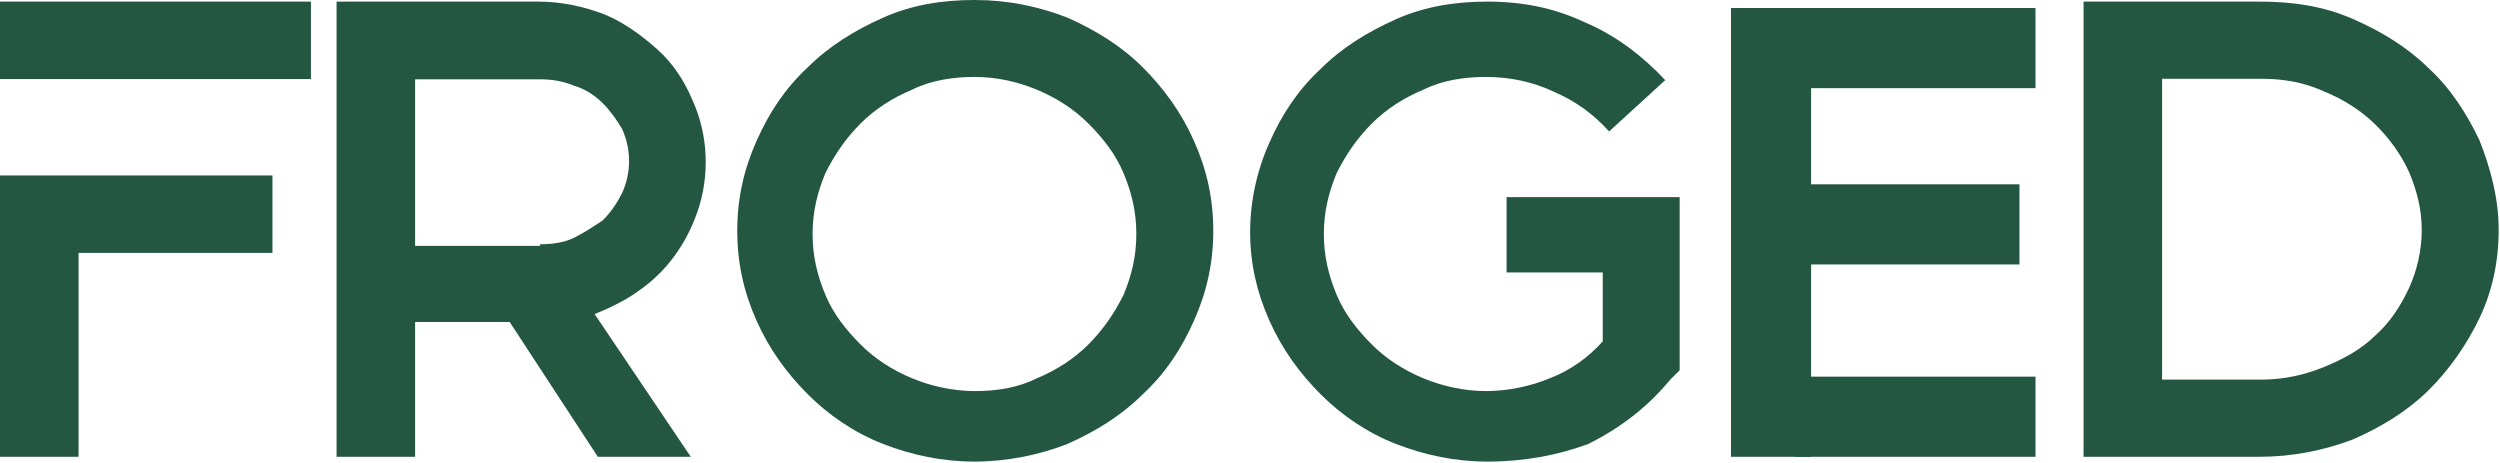 <svg xmlns="http://www.w3.org/2000/svg" width="1188" height="220" viewBox="0 0 1188 220" fill="none"><path d="M147.755 37.562H0V0.761H147.755V37.562ZM0 83.376H129.476V120.177H37.319V217.062H0V83.376Z" fill="#245742"></path><path d="M706.783 219.347C691.551 219.347 677.08 216.3 663.371 210.969C649.661 205.638 637.476 197.26 627.574 187.359C617.673 177.458 609.295 166.033 603.202 152.324C597.11 138.615 594.063 124.906 594.063 110.435C594.063 95.964 597.11 81.493 603.202 67.784C609.295 54.075 616.912 42.651 627.574 32.749C637.476 22.848 649.661 15.232 663.371 9.139C677.08 3.046 691.551 0.761 706.783 0.761C723.539 0.761 738.771 3.808 753.242 10.662C767.713 16.755 780.661 26.657 791.323 38.081L764.666 62.453C757.05 54.075 748.672 47.982 738.01 43.412C728.109 38.843 717.446 36.558 706.021 36.558C696.12 36.558 685.458 38.081 676.318 42.651C667.179 46.459 658.801 51.79 651.946 58.645C645.092 65.499 639.76 73.115 635.191 82.255C631.383 91.394 629.098 100.534 629.098 111.197C629.098 121.859 631.383 130.999 635.191 140.138C638.999 149.278 645.092 156.894 651.946 163.749C658.801 170.603 667.179 175.934 676.318 179.743C685.458 183.551 696.12 185.836 706.021 185.836C716.684 185.836 727.347 183.551 736.486 179.743C746.387 175.934 754.765 169.841 761.62 162.225V129.476H715.923V93.679H798.178V175.934L793.608 180.504C782.945 193.452 769.998 203.353 754.765 210.969C740.295 216.3 724.3 219.347 706.783 219.347Z" fill="#245742"></path><path d="M328.254 217.062H284.08L242.191 153.001H197.255V217.062H159.936V0.761H255.9C266.563 0.761 277.226 3.022 287.127 6.791C296.266 10.559 304.644 16.588 312.26 23.371C319.877 30.154 325.208 38.444 329.016 47.488C336.632 64.069 337.394 83.664 331.301 100.998C325.97 116.072 316.83 128.884 303.883 137.928C297.79 142.45 290.173 146.218 282.557 149.233L328.254 217.062ZM256.662 116.072C261.993 116.072 268.086 115.318 272.656 113.057C277.226 110.796 281.795 107.781 286.365 104.767C290.173 100.998 293.22 96.476 295.505 91.954C300.074 82.157 300.074 70.852 295.505 61.054C293.22 57.286 290.173 52.764 286.365 48.996C282.557 45.227 277.987 42.213 272.656 40.705C267.325 38.444 261.993 37.691 256.662 37.691H197.255V116.825H256.662V116.072Z" fill="#245742"></path><path d="M463.066 219.347C447.834 219.347 433.363 216.301 419.654 210.969C405.944 205.638 393.759 197.26 383.857 187.359C373.956 177.458 365.578 166.034 359.486 152.324C353.393 138.615 350.346 124.906 350.346 109.674C350.346 94.441 353.393 80.732 359.486 67.023C365.578 53.314 373.195 41.889 383.857 31.988C393.759 22.087 405.944 14.471 419.654 8.378C433.363 2.285 447.834 0 463.066 0C479.06 0 493.531 3.046 507.24 8.378C520.949 14.471 533.135 22.087 543.036 31.988C552.938 41.889 561.315 53.314 567.408 67.023C573.501 80.732 576.548 94.441 576.548 109.674C576.548 124.906 573.501 138.615 567.408 152.324C561.315 166.034 553.699 177.458 543.036 187.359C533.135 197.26 520.949 204.876 507.24 210.969C493.531 216.301 478.299 219.347 463.066 219.347ZM463.066 36.558C453.165 36.558 442.502 38.081 433.363 42.651C424.223 46.459 415.846 51.79 408.991 58.645C402.136 65.499 396.805 73.116 392.235 82.255C388.427 91.395 386.142 100.534 386.142 111.197C386.142 121.86 388.427 130.999 392.235 140.139C396.043 149.278 402.136 156.894 408.991 163.749C415.846 170.603 424.223 175.935 433.363 179.743C442.502 183.551 453.165 185.836 463.066 185.836C473.729 185.836 483.63 184.313 492.769 179.743C501.909 175.935 510.287 170.603 517.141 163.749C523.996 156.894 529.327 149.278 533.897 140.139C537.705 130.999 539.99 121.86 539.99 111.197C539.99 100.534 537.705 91.395 533.897 82.255C530.089 73.116 523.996 65.499 517.141 58.645C510.287 51.79 501.909 46.459 492.769 42.651C483.63 38.843 473.729 36.558 463.066 36.558Z" fill="#245742"></path><path d="M822.554 217.062L860.635 217.062L860.635 3.808L822.554 3.808L822.554 217.062Z" fill="#245742"></path><path d="M967.268 217.062L967.268 178.981L853.025 178.981L853.025 217.062L967.268 217.062Z" fill="#245742"></path><path d="M959.65 125.667L959.65 87.586L853.023 87.586L853.023 125.667L959.65 125.667Z" fill="#245742"></path><path d="M967.268 41.889L967.268 3.808L853.025 3.808L853.025 41.889L967.268 41.889Z" fill="#245742"></path><path d="M1178.23 66.625C1172.13 53.901 1164.52 41.926 1153.86 32.196C1143.95 22.466 1131.77 14.982 1118.06 8.994C1104.35 3.007 1089.88 0.761 1073.89 0.761H990.107V147.457H1027.43V37.435H1074.65C1084.55 37.435 1094.45 38.932 1104.35 43.423C1113.49 47.165 1121.87 52.404 1128.72 59.14C1135.58 65.876 1140.91 73.361 1144.72 81.594C1148.52 90.575 1150.81 99.556 1150.81 109.286C1150.81 119.016 1148.52 128.746 1144.72 136.978C1140.91 145.211 1135.58 153.444 1128.72 159.432C1121.87 166.168 1113.49 170.658 1104.35 174.401C1095.21 178.143 1085.31 180.388 1074.65 180.388H1027.43V147.457H990.107V217.062H1073.89C1089.12 217.062 1104.35 214.068 1118.06 208.829C1131.77 202.842 1143.95 195.357 1153.86 185.627C1163.76 175.898 1172.13 163.922 1178.23 151.199C1184.32 138.475 1187.37 124.255 1187.37 109.286C1187.37 94.317 1183.56 80.097 1178.23 66.625Z" fill="#245742"></path></svg>